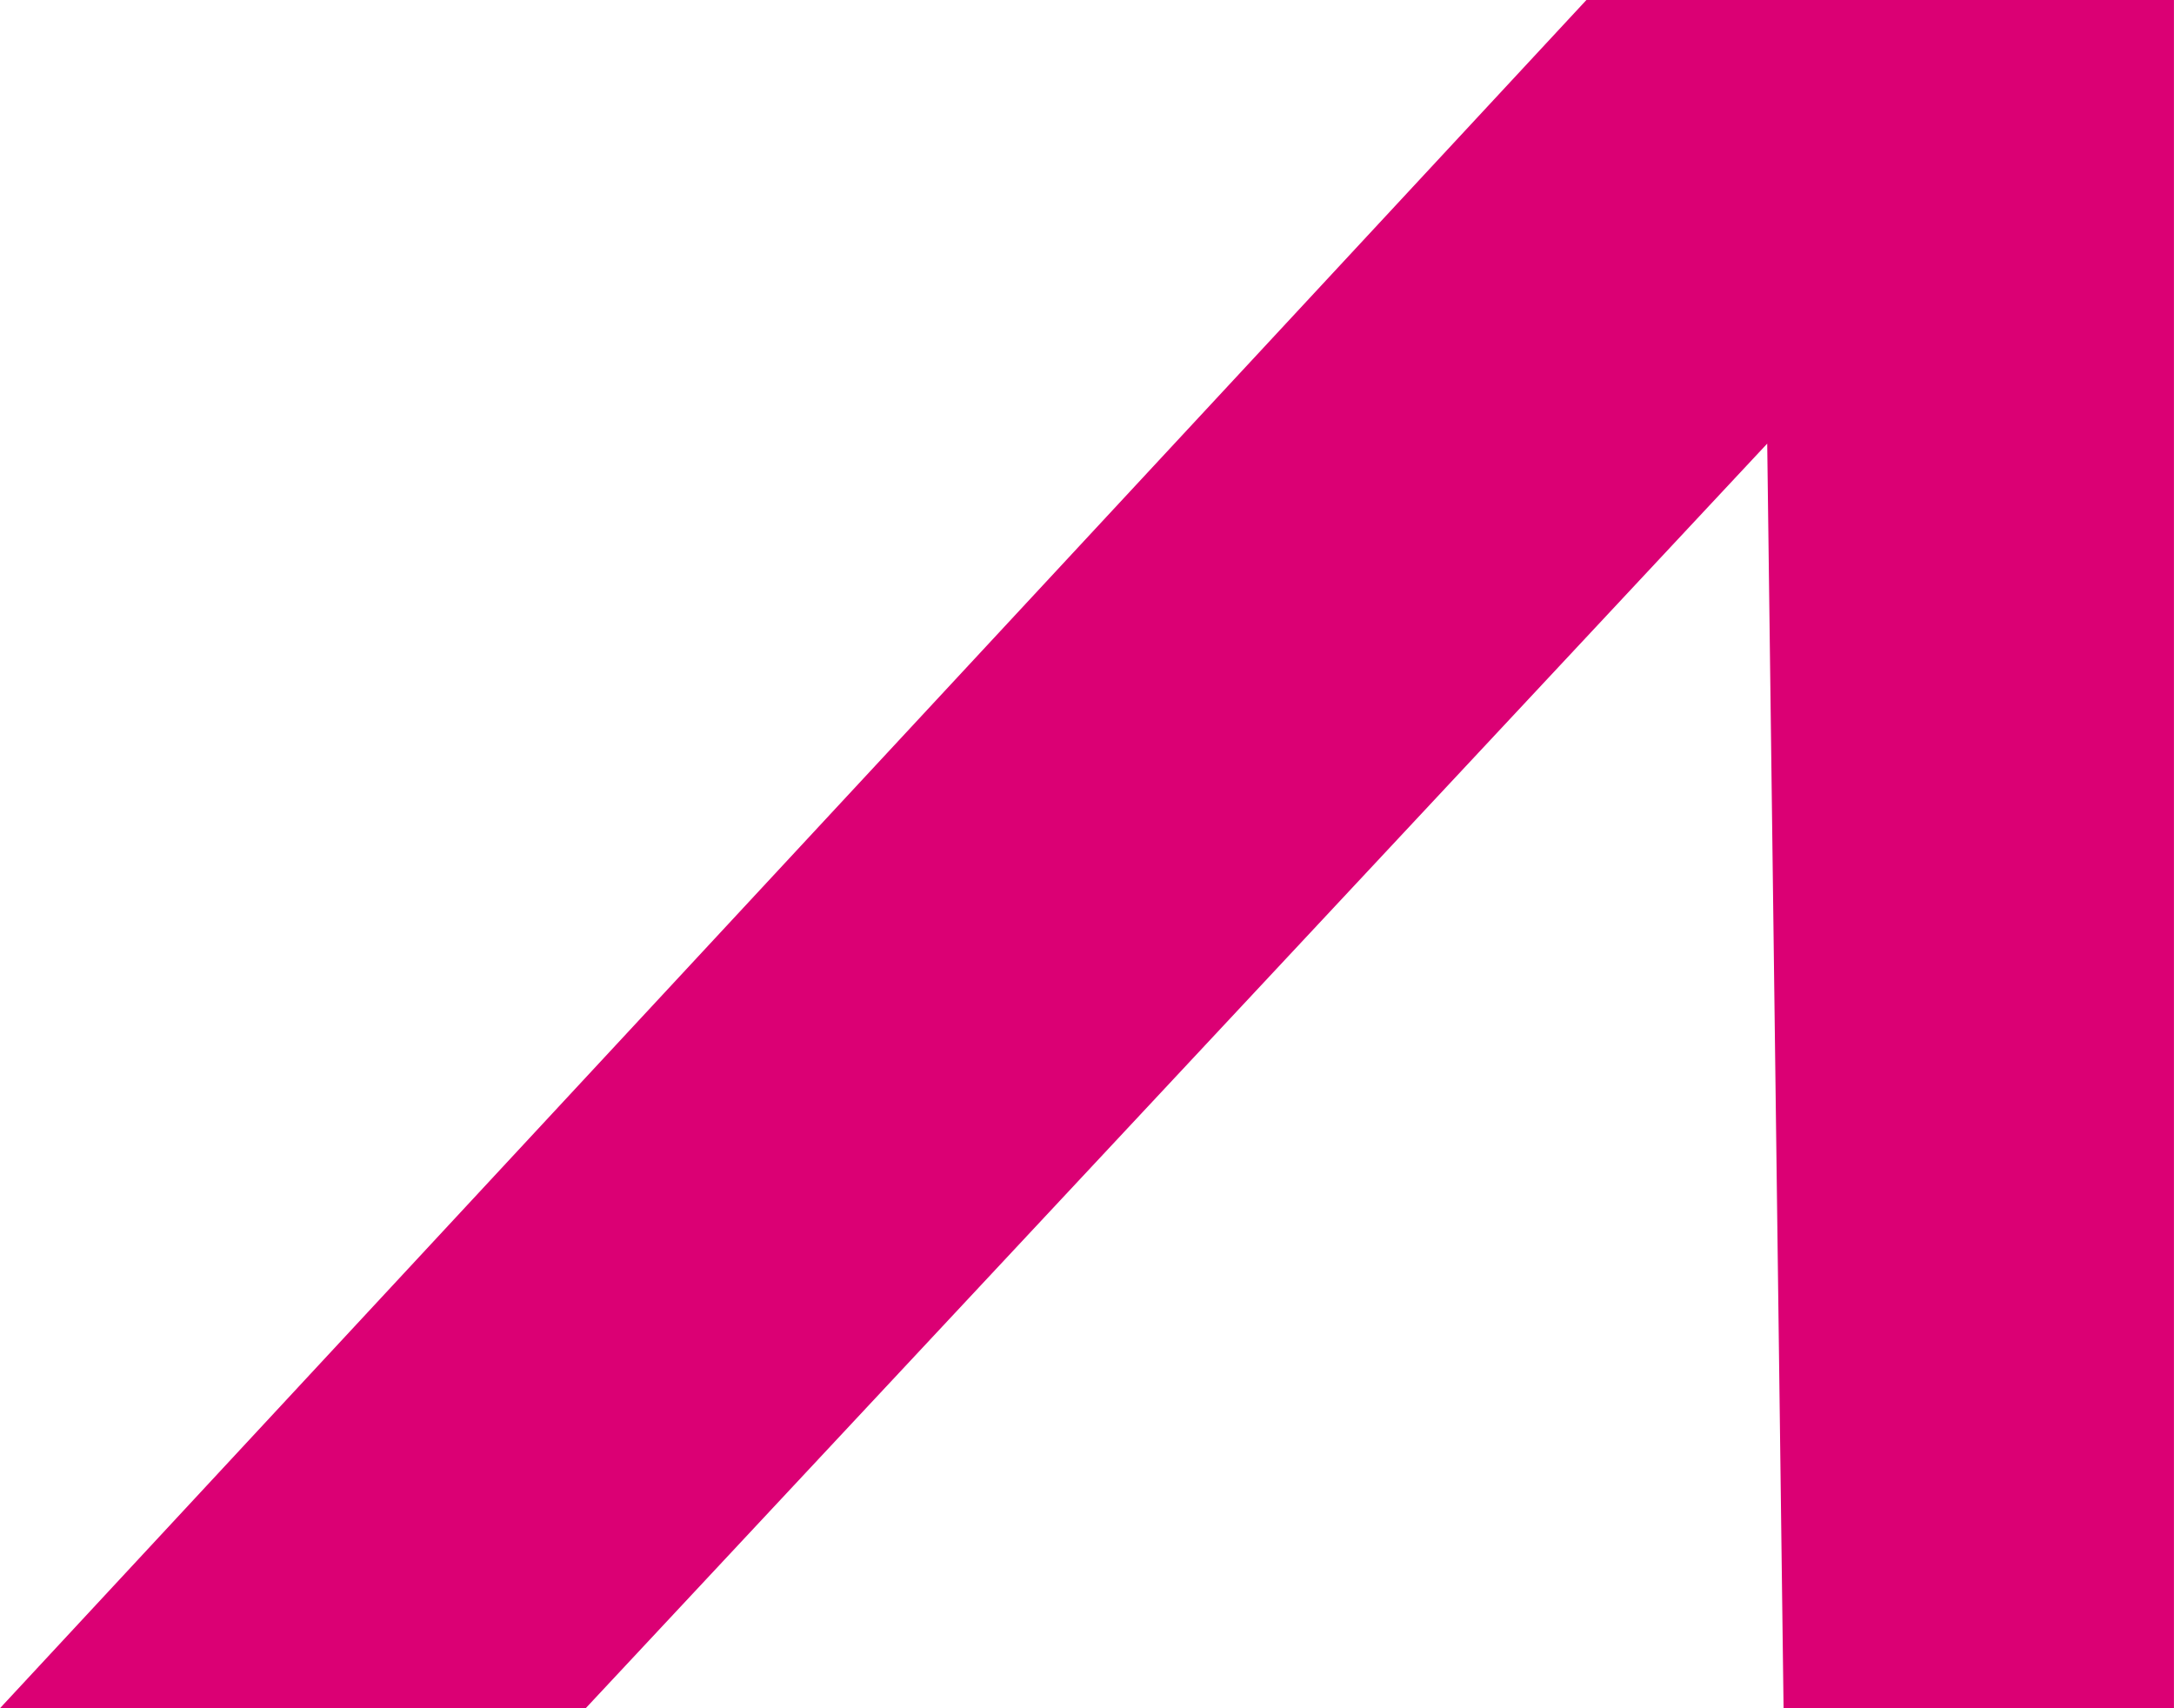 <svg xmlns="http://www.w3.org/2000/svg" width="42.001" height="33" viewBox="0 0 42.001 33">
  <path id="패스_801" data-name="패스 801" d="M30.649,0,0,33H11.316L34.142,8.57,34.458,33H42V0Z" transform="translate(0 0)" fill="#db0074"/>
</svg>
